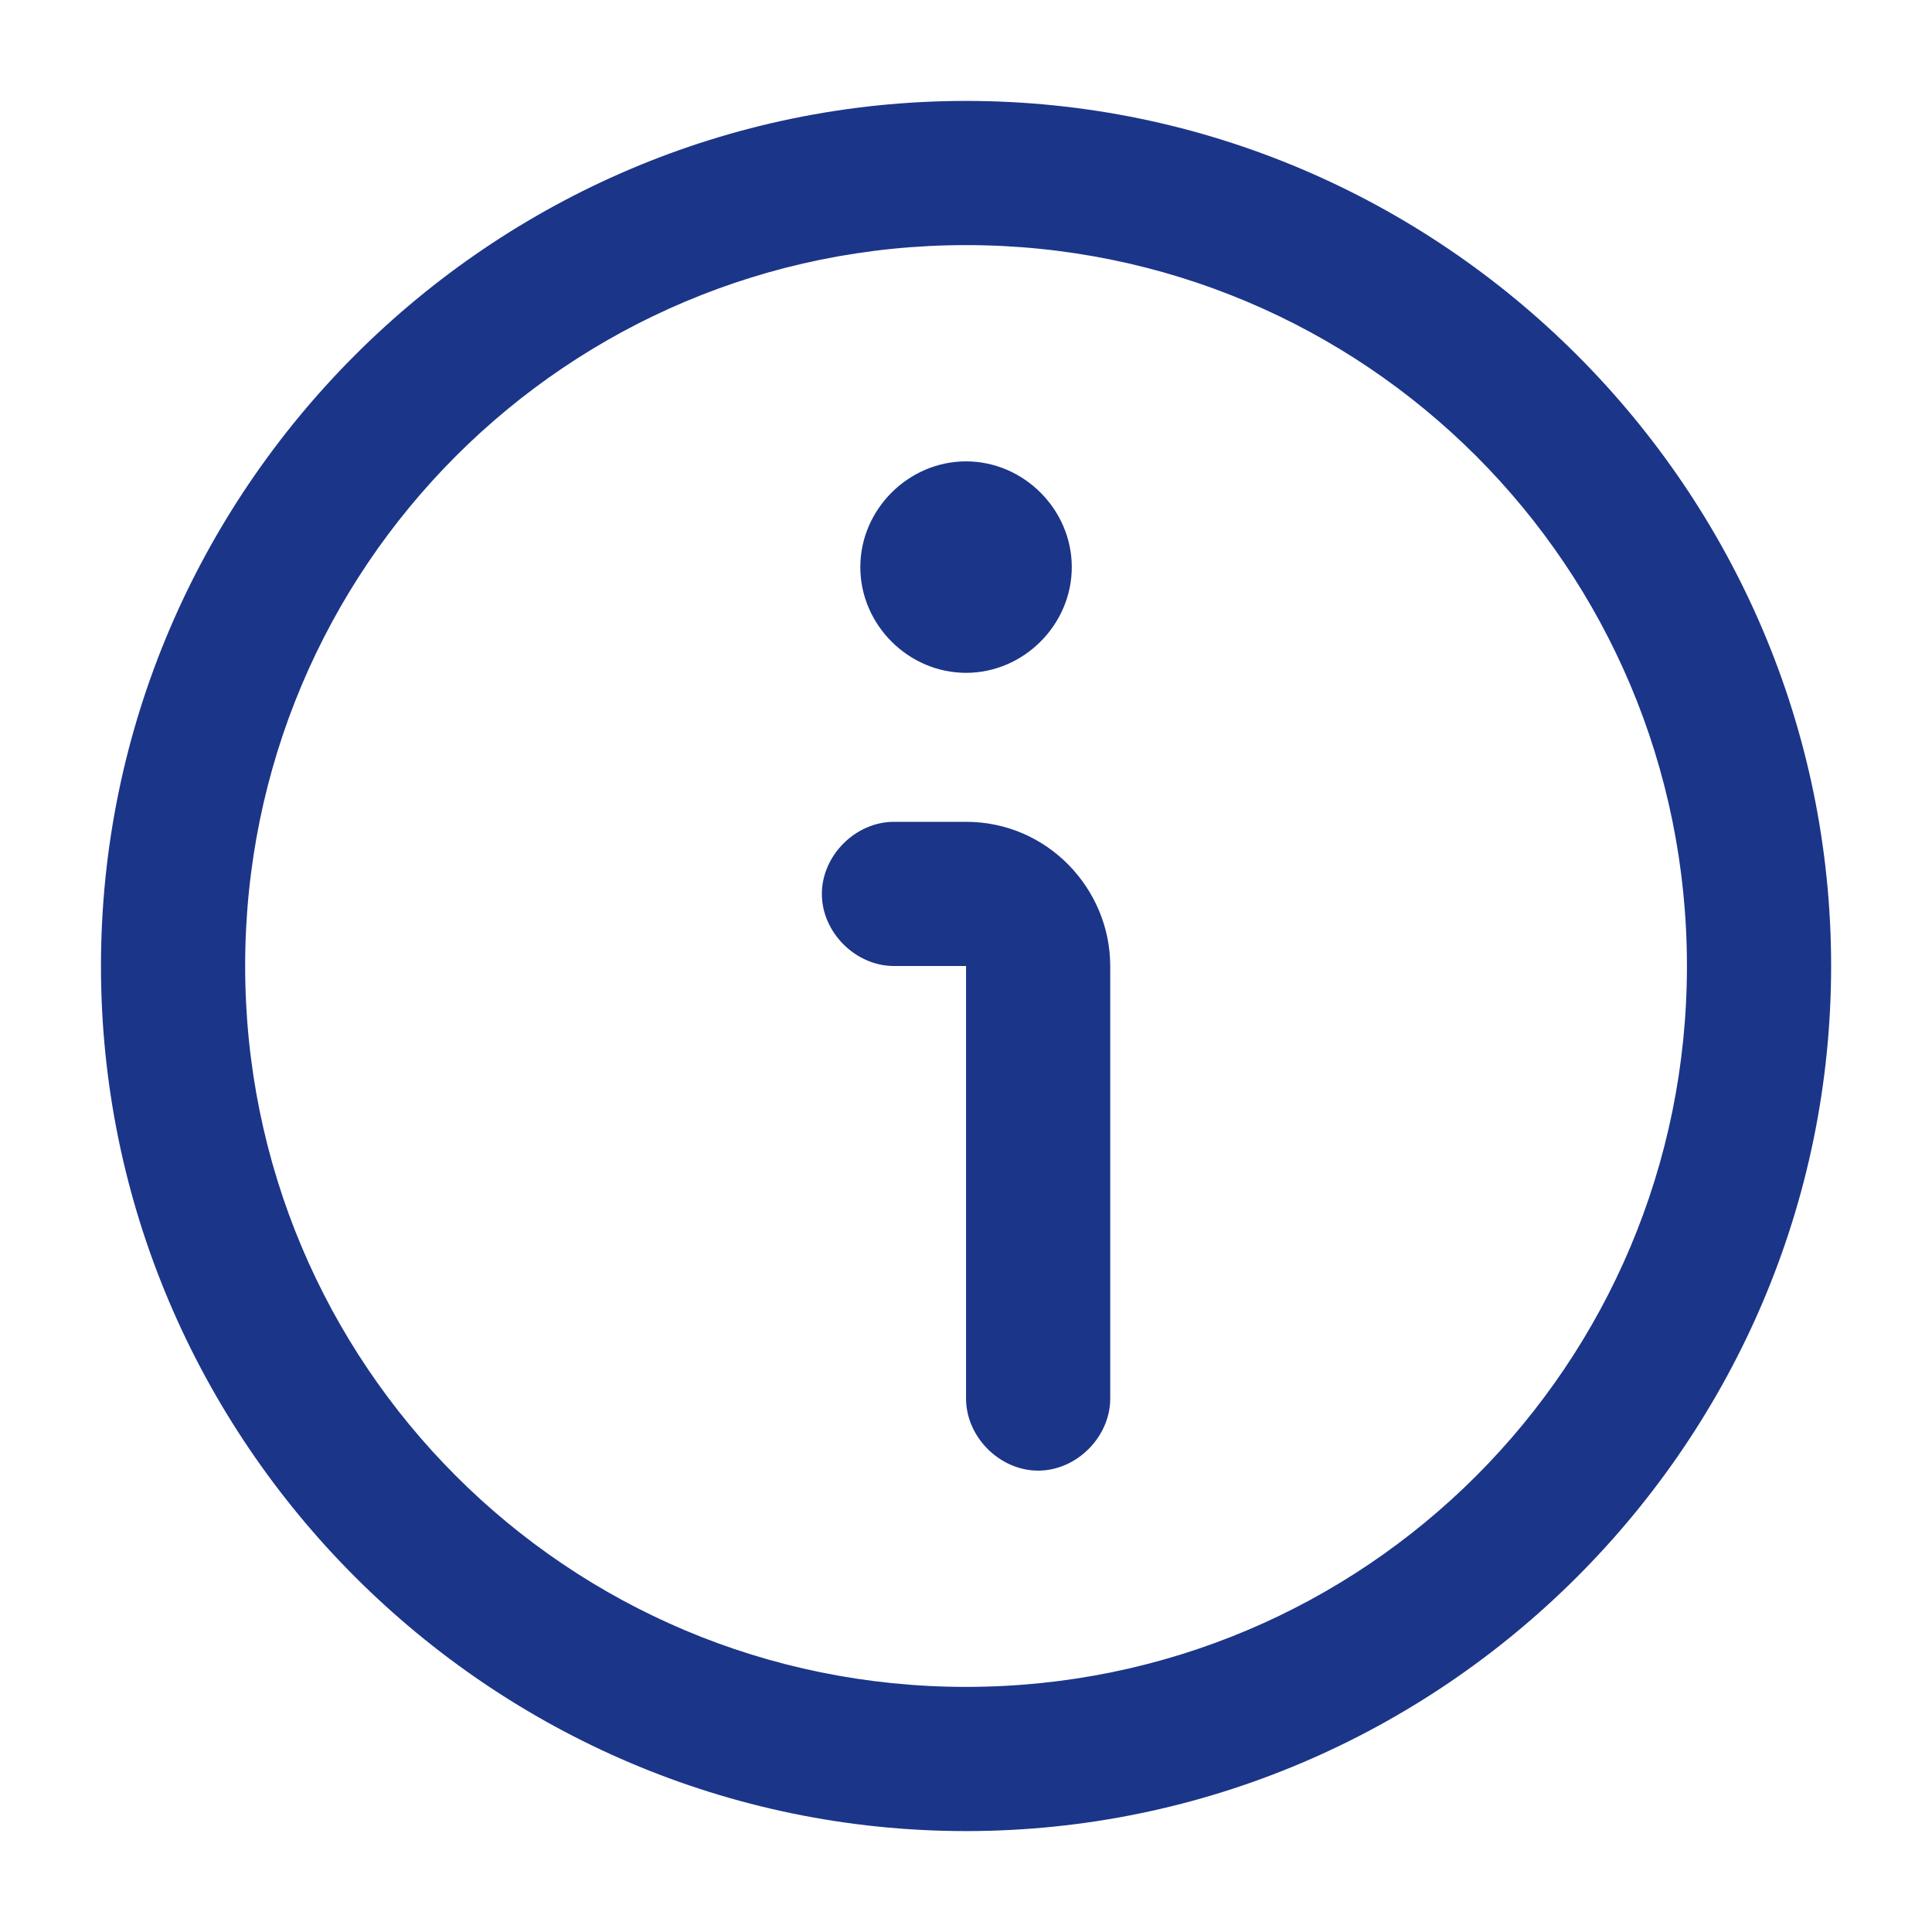 <?xml version="1.0" encoding="utf-8"?>
<!-- Generator: Adobe Illustrator 27.0.1, SVG Export Plug-In . SVG Version: 6.00 Build 0)  -->
<svg version="1.1" id="Capa_1" xmlns="http://www.w3.org/2000/svg" xmlns:xlink="http://www.w3.org/1999/xlink" x="0px" y="0px"
	 viewBox="0 0 40.2 40.2" style="enable-background:new 0 0 40.2 40.2;" xml:space="preserve">
<style type="text/css">
	.st0{fill:#1B3589;}
</style>
<g id="Grupo_9" transform="translate(-29.199 -34)">
	<path id="Trazado_234" class="st0" d="M49.3,36.1c-9.9,0-18,8.1-18,18s8.1,18,18,18s18-8.1,18-18l0,0
		C67.3,44.2,59.2,36.1,49.3,36.1 M49.3,69.1c-8.3,0-15-6.7-15-15s6.7-15,15-15s15,6.7,15,15S57.6,69.1,49.3,69.1"/>
	<path id="Trazado_235" class="st0" d="M49.3,51.1h-1.5c-0.8,0-1.5,0.7-1.5,1.5s0.7,1.5,1.5,1.5h1.5v9c0,0.8,0.7,1.5,1.5,1.5
		c0.8,0,1.5-0.7,1.5-1.5v-9C52.3,52.5,51,51.1,49.3,51.1C49.3,51.1,49.3,51.1,49.3,51.1"/>
	<path id="Trazado_236" class="st0" d="M49.3,43.6c1.2,0,2.2,1,2.2,2.2c0,1.2-1,2.2-2.2,2.2s-2.2-1-2.2-2.2
		C47.1,44.6,48.1,43.6,49.3,43.6L49.3,43.6"/>
</g>
</svg>
